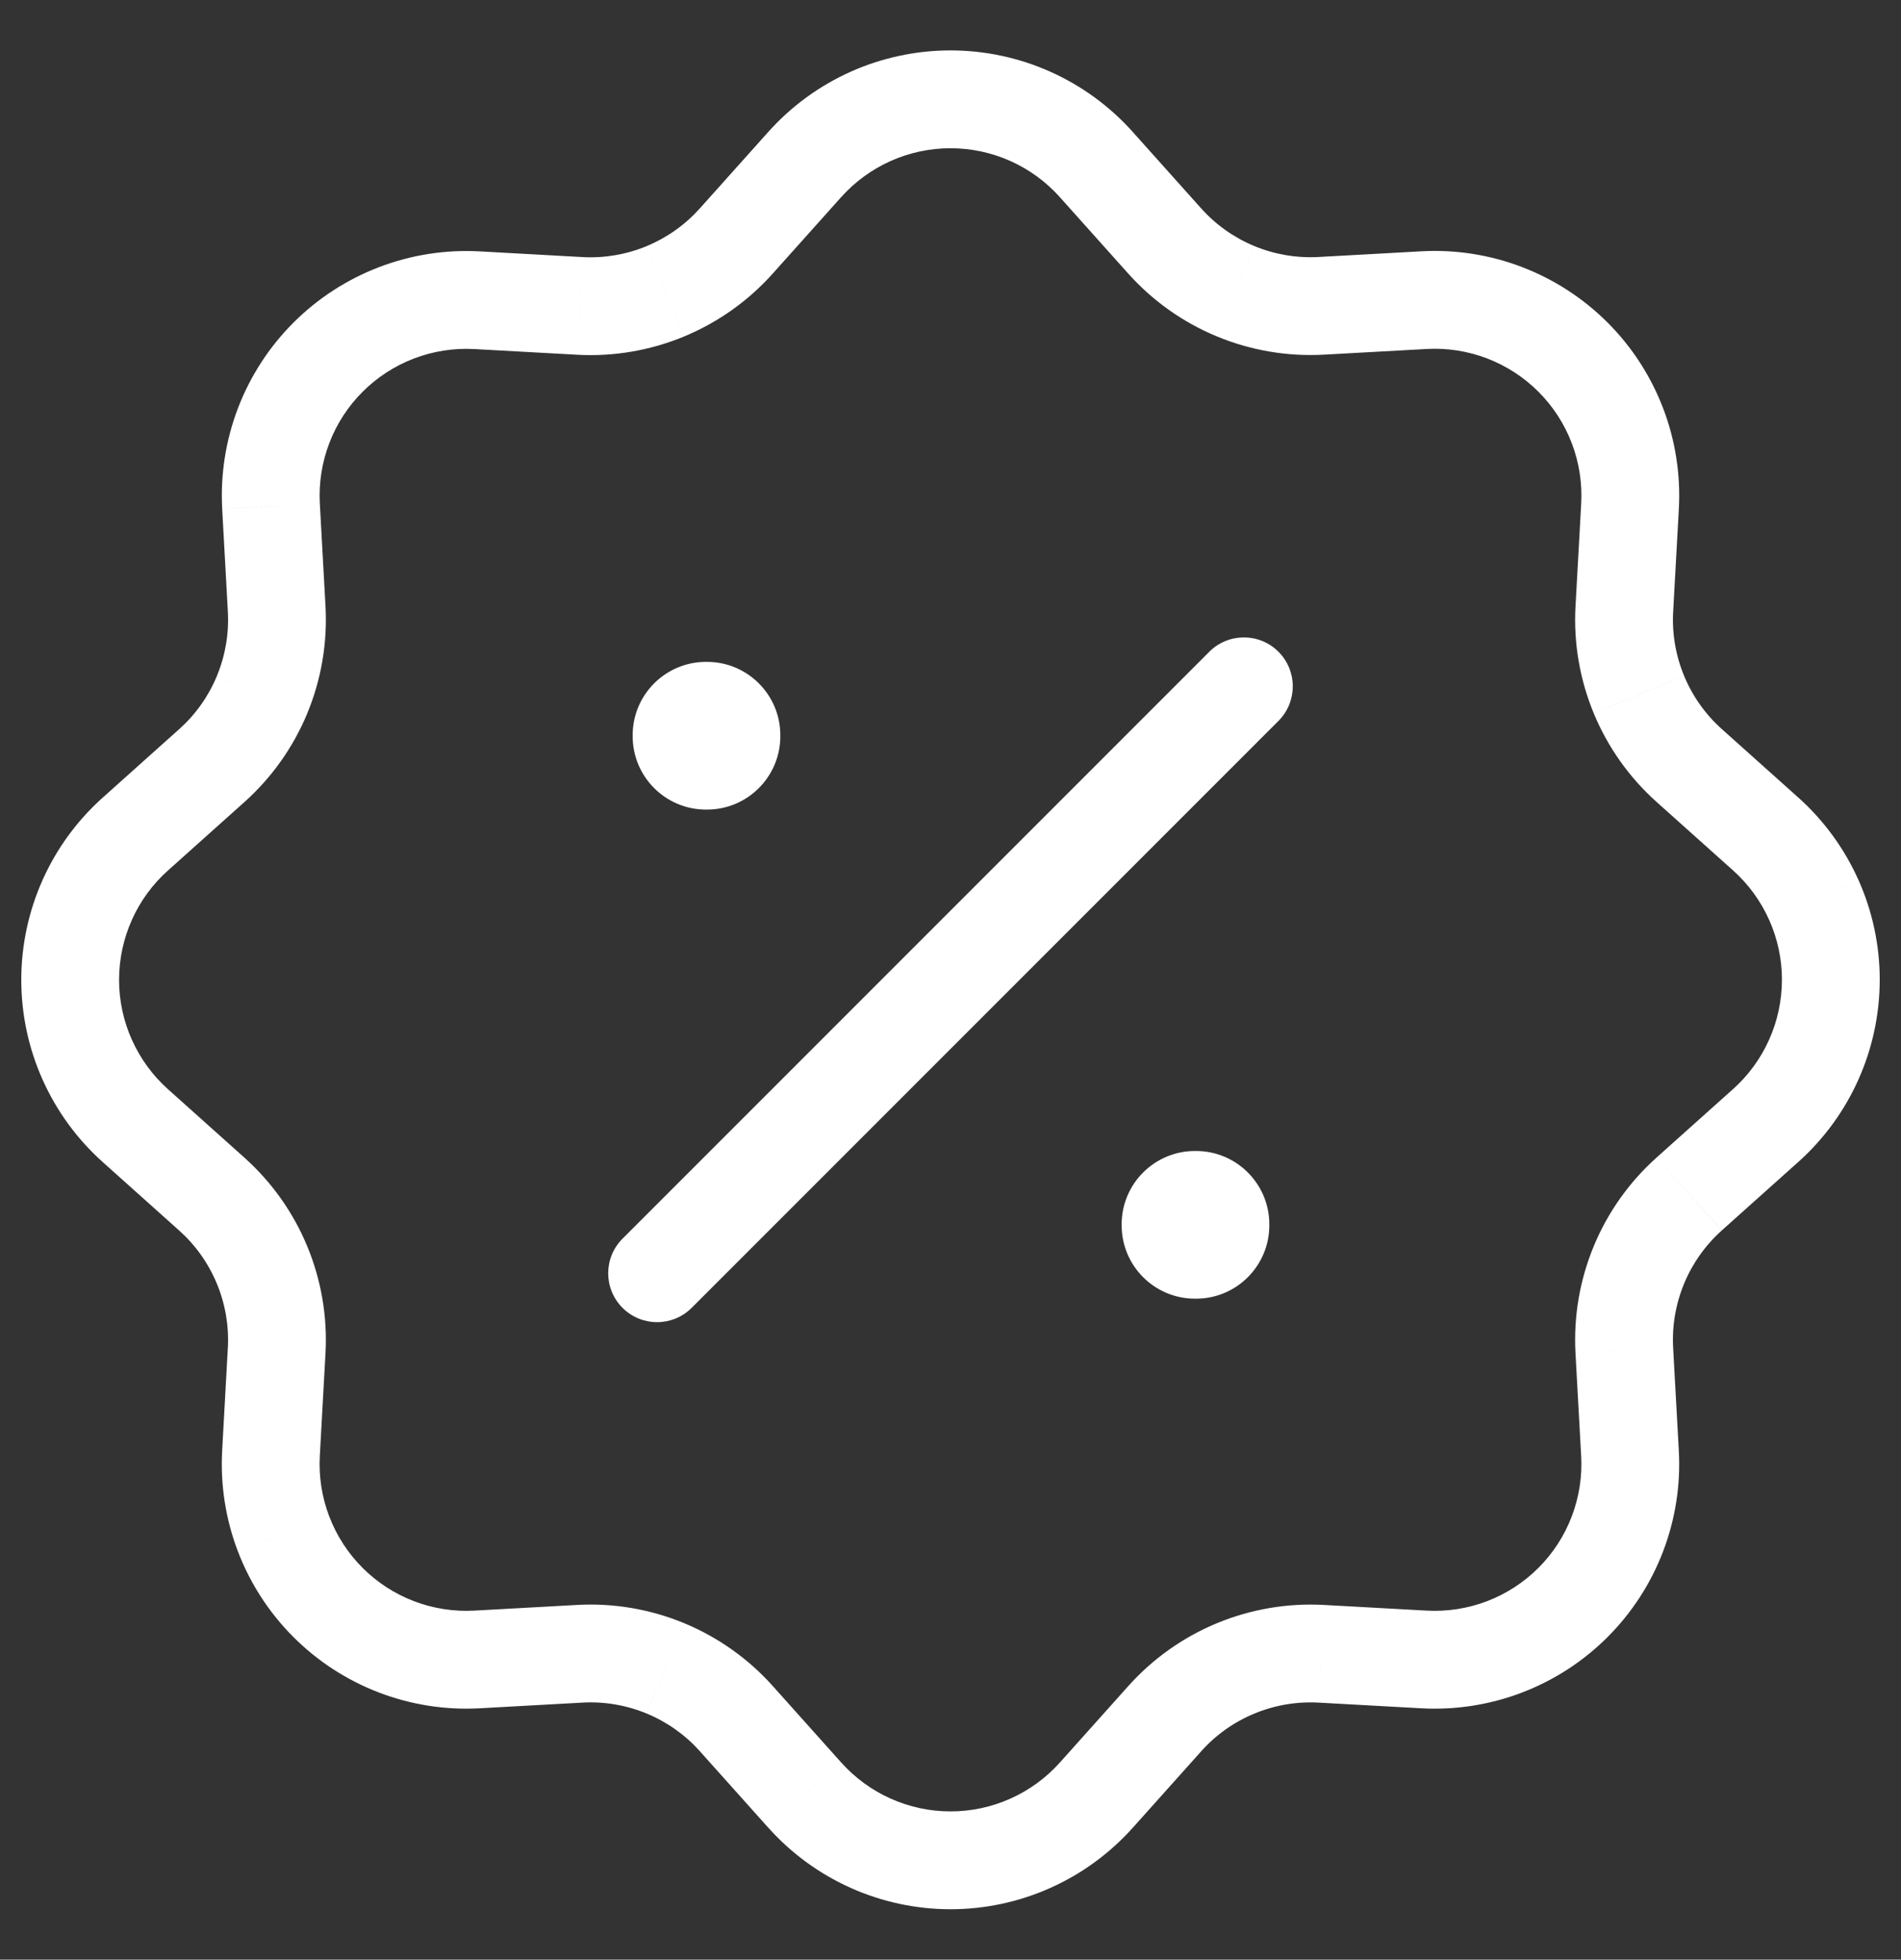 <?xml version="1.0" encoding="utf-8"?>
<!-- Generator: Adobe Illustrator 28.2.0, SVG Export Plug-In . SVG Version: 6.00 Build 0)  -->
<svg version="1.1" id="Layer_1" xmlns="http://www.w3.org/2000/svg" xmlns:xlink="http://www.w3.org/1999/xlink" x="0px" y="0px"
	 width="98px" height="101px" viewBox="0 0 98 101" style="enable-background:new 0 0 98 101;" xml:space="preserve">
<rect x="0" y="0" width="98" height="101" fill="#333333" stroke="none"/>
<style type="text/css">
	.st0{fill:#FFFFFF;}
</style>
<g>
	<path class="st0" d="M39.832,14.105l3.534-3.948L39.61,6.795l-3.534,3.948L39.832,14.105z M35.266,17.342
		c1.745-0.723,3.306-1.83,4.566-3.237l-3.756-3.363c-0.756,0.845-1.692,1.508-2.74,1.942L35.266,17.342z M29.749,18.284
		c1.886,0.104,3.772-0.218,5.517-0.941l-1.93-4.658c-1.047,0.434-2.179,0.627-3.31,0.565L29.749,18.284z M24.459,17.991l5.289,0.292
		l0.278-5.034l-5.289-0.292L24.459,17.991z M21.341,18.477c0.993-0.379,2.055-0.545,3.117-0.486l0.28-5.034
		c-1.769-0.098-3.539,0.177-5.195,0.81L21.341,18.477z M18.694,20.192c0.752-0.751,1.654-1.336,2.648-1.715l-1.798-4.71
		c-1.655,0.632-3.159,1.606-4.413,2.858L18.694,20.192z M16.976,22.838c0.38-0.993,0.965-1.895,1.718-2.646l-3.563-3.567
		c-1.254,1.252-2.229,2.755-2.863,4.41L16.976,22.838z M16.488,25.954c-0.058-1.062,0.109-2.124,0.489-3.117l-4.708-1.803
		c-0.634,1.655-0.911,3.425-0.814,5.194L16.488,25.954z M16.78,31.247l-0.292-5.294l-5.034,0.278l0.292,5.294L16.78,31.247z
		 M15.84,36.767c0.723-1.747,1.044-3.633,0.94-5.521l-5.034,0.279c0.063,1.132-0.13,2.265-0.564,3.312L15.84,36.767z M12.602,41.336
		c1.408-1.261,2.515-2.822,3.239-4.569l-4.658-1.929c-0.434,1.048-1.098,1.985-1.943,2.741L12.602,41.336z M8.659,44.865
		l3.943-3.529l-3.363-3.757l-3.943,3.529L8.659,44.865z M6.797,47.414c0.434-0.971,1.068-1.84,1.861-2.549l-3.362-3.757
		c-1.321,1.182-2.378,2.63-3.102,4.249L6.797,47.414z M6.139,50.501c0-1.064,0.224-2.116,0.659-3.087l-4.603-2.058
		c-0.724,1.619-1.098,3.372-1.098,5.145H6.139z M6.797,53.588c-0.434-0.971-0.659-2.023-0.659-3.087H1.097
		c0,1.773,0.374,3.526,1.098,5.145L6.797,53.588z M8.659,56.137c-0.793-0.709-1.427-1.578-1.861-2.549l-4.603,2.058
		c0.724,1.619,1.781,3.066,3.102,4.249L8.659,56.137z M12.602,59.667l-3.943-3.529l-3.363,3.756l3.943,3.529L12.602,59.667z
		 M15.839,64.233c-0.723-1.745-1.83-3.306-3.237-4.566l-3.363,3.756c0.845,0.756,1.508,1.692,1.942,2.74L15.839,64.233z
		 M16.78,69.75c0.104-1.886-0.218-3.772-0.941-5.517l-4.658,1.93c0.434,1.047,0.627,2.179,0.565,3.31L16.78,69.75z M16.487,75.039
		l0.292-5.289l-5.034-0.278l-0.292,5.289L16.487,75.039z M16.973,78.158c-0.379-0.994-0.545-2.056-0.486-3.118l-5.034-0.28
		c-0.098,1.77,0.178,3.541,0.81,5.197L16.973,78.158z M18.69,80.806c-0.752-0.752-1.337-1.655-1.716-2.648l-4.71,1.799
		c0.632,1.656,1.607,3.16,2.86,4.414L18.69,80.806z M21.337,82.524c-0.993-0.38-1.895-0.965-2.647-1.717l-3.566,3.564
		c1.253,1.254,2.757,2.229,4.412,2.862L21.337,82.524z M24.455,83.011c-1.062,0.059-2.124-0.108-3.118-0.487l-1.801,4.709
		c1.656,0.633,3.426,0.91,5.196,0.812L24.455,83.011z M29.748,82.719l-5.294,0.292l0.278,5.034l5.294-0.292L29.748,82.719z
		 M35.268,83.658c-1.747-0.723-3.633-1.044-5.521-0.94l0.279,5.034c1.132-0.063,2.265,0.13,3.312,0.564L35.268,83.658z
		 M39.837,86.897c-1.261-1.409-2.822-2.515-4.569-3.239l-1.929,4.658c1.048,0.434,1.985,1.098,2.741,1.943L39.837,86.897z
		 M43.366,90.84l-3.529-3.943l-3.757,3.363l3.529,3.943L43.366,90.84z M45.916,92.701c-0.971-0.434-1.84-1.068-2.549-1.861
		l-3.757,3.362c1.182,1.321,2.63,2.378,4.249,3.102L45.916,92.701z M49.003,93.36c-1.064,0-2.116-0.224-3.087-0.659l-2.058,4.603
		c1.619,0.724,3.372,1.098,5.145,1.098V93.36z M52.089,92.701c-0.971,0.434-2.023,0.659-3.087,0.659v5.042
		c1.773,0,3.526-0.374,5.145-1.098L52.089,92.701z M54.638,90.84c-0.709,0.793-1.578,1.427-2.549,1.861l2.058,4.603
		c1.619-0.724,3.066-1.781,4.249-3.102L54.638,90.84z M58.168,86.897l-3.529,3.943l3.757,3.363l3.529-3.943L58.168,86.897z
		 M62.734,83.66c-1.745,0.723-3.306,1.83-4.566,3.237l3.756,3.363c0.756-0.845,1.692-1.508,2.74-1.942L62.734,83.66z M68.251,82.719
		c-1.886-0.104-3.772,0.218-5.517,0.941l1.93,4.658c1.047-0.434,2.179-0.627,3.31-0.565L68.251,82.719z M73.541,83.011l-5.289-0.292
		l-0.278,5.034l5.289,0.292L73.541,83.011z M76.66,82.525c-0.994,0.38-2.056,0.545-3.118,0.486l-0.28,5.034
		c1.77,0.099,3.541-0.177,5.197-0.81L76.66,82.525z M79.308,80.809c-0.752,0.752-1.655,1.337-2.648,1.716l1.799,4.71
		c1.656-0.632,3.16-1.607,4.414-2.86L79.308,80.809z M81.025,78.162c-0.38,0.993-0.965,1.896-1.717,2.647l3.564,3.566
		c1.254-1.253,2.229-2.757,2.862-4.412L81.025,78.162z M81.512,75.044c0.059,1.062-0.108,2.124-0.487,3.118l4.709,1.801
		c0.633-1.656,0.91-3.426,0.812-5.196L81.512,75.044z M81.22,69.751l0.292,5.294l5.034-0.278l-0.292-5.294L81.22,69.751z
		 M82.16,64.23c-0.723,1.746-1.044,3.633-0.94,5.521l5.034-0.279c-0.063-1.132,0.13-2.265,0.564-3.312L82.16,64.23z M85.398,59.662
		c-1.409,1.261-2.515,2.822-3.239,4.569l4.658,1.929c0.434-1.048,1.098-1.985,1.943-2.741L85.398,59.662z M89.341,56.132
		l-3.943,3.529l3.363,3.756l3.943-3.529L89.341,56.132z M91.203,53.583c-0.434,0.971-1.068,1.84-1.861,2.549l3.362,3.757
		c1.321-1.182,2.378-2.63,3.102-4.249L91.203,53.583z M91.861,50.496c0,1.064-0.224,2.116-0.659,3.087l4.603,2.058
		c0.724-1.619,1.098-3.372,1.098-5.145H91.861z M91.203,47.409c0.434,0.971,0.659,2.023,0.659,3.087h5.042
		c0-1.773-0.374-3.526-1.098-5.145L91.203,47.409z M89.341,44.86c0.793,0.709,1.427,1.578,1.861,2.549l4.603-2.058
		c-0.724-1.619-1.781-3.066-3.102-4.249L89.341,44.86z M85.398,41.331l3.943,3.529l3.363-3.756l-3.943-3.529L85.398,41.331z
		 M82.161,36.765c0.723,1.745,1.83,3.306,3.237,4.566l3.363-3.756c-0.845-0.756-1.508-1.692-1.942-2.74L82.161,36.765z
		 M81.22,31.247c-0.104,1.886,0.218,3.772,0.941,5.517l4.658-1.93c-0.434-1.047-0.627-2.179-0.565-3.31L81.22,31.247z
		 M81.513,25.958l-0.292,5.289l5.034,0.278l0.292-5.289L81.513,25.958z M81.027,22.839c0.379,0.994,0.545,2.056,0.486,3.118
		l5.034,0.28c0.098-1.77-0.178-3.541-0.81-5.197L81.027,22.839z M79.31,20.191c0.752,0.752,1.337,1.655,1.716,2.648l4.71-1.799
		c-0.632-1.656-1.607-3.16-2.86-4.414L79.31,20.191z M76.663,18.474c0.993,0.38,1.895,0.965,2.647,1.717l3.566-3.564
		c-1.253-1.254-2.757-2.229-4.412-2.862L76.663,18.474z M73.545,17.986c1.062-0.059,2.124,0.108,3.118,0.487l1.801-4.709
		c-1.656-0.633-3.426-0.91-5.196-0.812L73.545,17.986z M68.252,18.279l5.294-0.292l-0.278-5.034l-5.294,0.292L68.252,18.279z
		 M62.732,17.339c1.747,0.723,3.633,1.044,5.521,0.94l-0.279-5.034c-1.132,0.063-2.265-0.13-3.312-0.564L62.732,17.339z
		 M58.163,14.1c1.261,1.409,2.822,2.515,4.569,3.239l1.929-4.658c-1.048-0.434-1.985-1.098-2.741-1.943L58.163,14.1z M54.634,10.158
		l3.529,3.943l3.757-3.363L58.39,6.795L54.634,10.158z M52.086,8.298c0.971,0.434,1.839,1.068,2.549,1.86l3.756-3.363
		c-1.182-1.32-2.63-2.376-4.248-3.1L52.086,8.298z M49,7.64c1.063,0,2.115,0.224,3.086,0.658l2.057-4.603
		C52.525,2.972,50.772,2.598,49,2.598V7.64z M45.914,8.298C46.885,7.864,47.937,7.64,49,7.64V2.598
		c-1.772,0-3.525,0.374-5.143,1.097L45.914,8.298z M43.366,10.158c0.709-0.792,1.578-1.426,2.549-1.86l-2.057-4.603
		c-1.618,0.723-3.065,1.779-4.248,3.1L43.366,10.158z M37.954,12.424l-1.878-1.681h0L37.954,12.424z M29.887,15.767l-0.139,2.517
		l0.001,0L29.887,15.767z M24.598,15.474l-0.14,2.517l0.001,0L24.598,15.474z M13.971,26.092l-2.517,0.137l0,0.002L13.971,26.092z
		 M14.263,31.386l-2.517,0.139l0,0.001L14.263,31.386z M10.92,39.457l1.681,1.878L10.92,39.457z M6.978,42.987l1.681,1.879l0,0
		L6.978,42.987z M3.618,50.501h2.521H3.618z M6.978,58.016l1.681-1.878l0,0L6.978,58.016z M10.92,61.545l1.681-1.878h0L10.92,61.545
		z M14.263,69.612l2.517,0.139l0-0.001L14.263,69.612z M13.971,74.9l2.517,0.14l0-0.001L13.971,74.9z M24.593,85.528l0.139,2.517h0
		L24.593,85.528z M29.887,85.236l0.139,2.517h0.001L29.887,85.236z M37.959,88.578l1.878-1.681L37.959,88.578z M41.488,92.521
		l1.879-1.681l0,0L41.488,92.521z M56.517,92.521l-1.878-1.681l0,0L56.517,92.521z M60.046,88.578l-1.878-1.681l0,0L60.046,88.578z
		 M68.113,85.236l0.139-2.517h-0.001L68.113,85.236z M73.402,85.528l0.14-2.517l-0.001,0L73.402,85.528z M84.029,74.905l2.517-0.139
		l0,0L84.029,74.905z M83.737,69.612l2.517-0.139l0-0.001L83.737,69.612z M87.08,61.54l-1.681-1.878L87.08,61.54z M91.022,58.011
		l-1.681-1.879l0,0L91.022,58.011z M91.022,42.982l-1.681,1.878l0,0L91.022,42.982z M87.08,39.452l-1.681,1.878h0L87.08,39.452z
		 M83.737,31.386l-2.517-0.139l0,0.001L83.737,31.386z M84.029,26.097l-2.517-0.14l0,0.001L84.029,26.097z M73.407,15.469
		l-0.139-2.517h0L73.407,15.469z M68.113,15.762l-0.139-2.517h-0.001L68.113,15.762z M60.041,12.419L58.163,14.1L60.041,12.419z
		 M56.512,8.476l1.878-1.681l0,0L56.512,8.476z M41.488,8.476L39.61,6.795l0,0L41.488,8.476z"/>
	<path class="st0" d="M65.385,63.153v-0.05h-7.562v0.05H65.385z M61.655,59.372h-0.05v7.562h0.05V59.372z M57.873,63.103v0.05h7.562
		v-0.05H57.873z M61.604,66.884h0.05v-7.562h-0.05V66.884z M40.177,37.945v-0.05h-7.562v0.05H40.177z M36.446,34.164h-0.05v7.562
		h0.05V34.164z M32.665,37.894v0.05h7.562v-0.05H32.665z M36.396,41.676h0.05v-7.562h-0.05V41.676z M61.604,63.153h-3.781
		c0,2.088,1.693,3.781,3.781,3.781V63.153z M61.655,63.153v3.781c2.088,0,3.781-1.693,3.781-3.781H61.655z M61.655,63.103h3.781
		c0-2.088-1.693-3.781-3.781-3.781V63.103z M61.604,63.103v-3.781c-2.088,0-3.781,1.693-3.781,3.781H61.604z M36.396,37.945h-3.781
		c0,2.088,1.693,3.781,3.781,3.781V37.945z M36.446,37.945v3.781c2.088,0,3.781-1.693,3.781-3.781H36.446z M36.446,37.894h3.781
		c0-2.088-1.693-3.781-3.781-3.781V37.894z M36.396,37.894v-3.781c-2.088,0-3.781,1.693-3.781,3.781H36.396z"/>
	<path class="st0" d="M62.342,33.591l-30.25,30.25l3.565,3.565l30.25-30.25L62.342,33.591z M32.092,63.841
		c-0.984,0.984-0.984,2.581,0,3.565c0.984,0.984,2.581,0.984,3.565,0L32.092,63.841z M65.907,37.156
		c0.984-0.984,0.984-2.581,0-3.565c-0.984-0.984-2.581-0.984-3.565,0L65.907,37.156z"/>
</g>
</svg>
